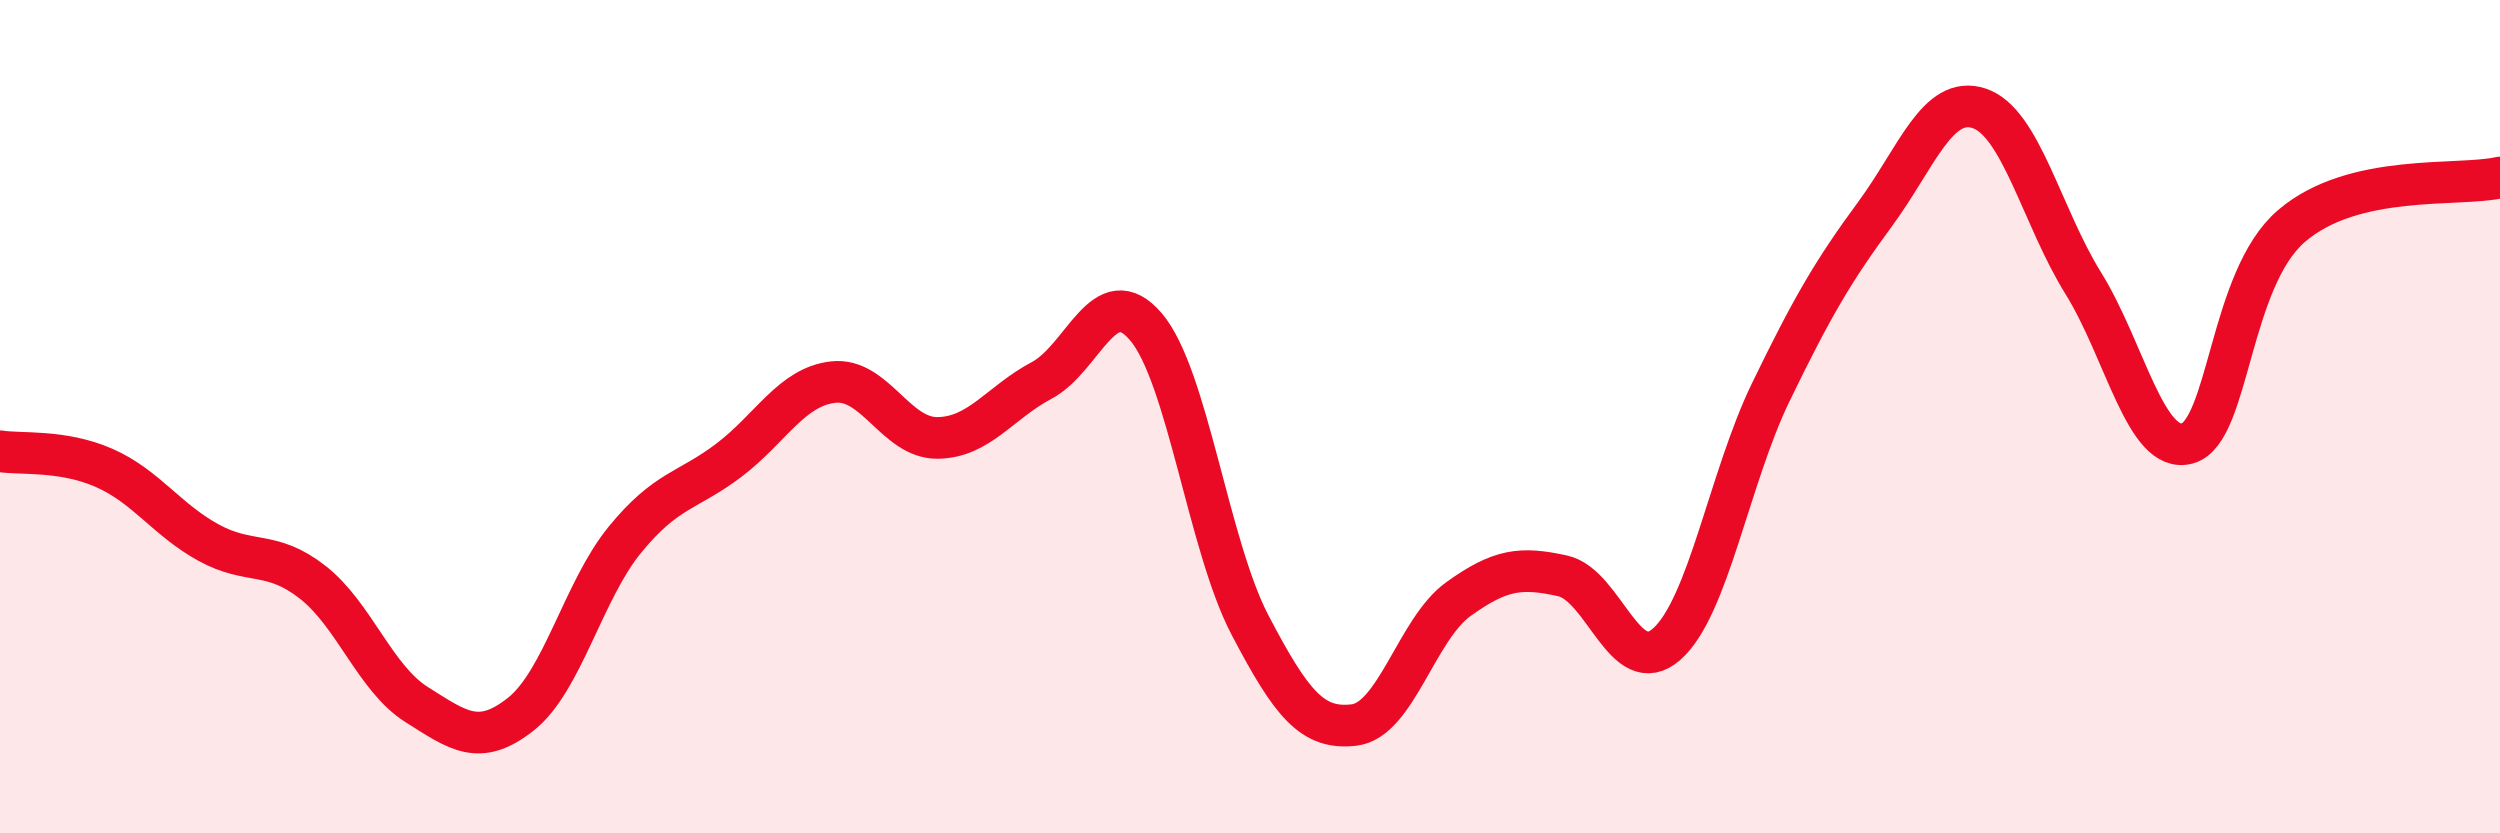 
    <svg width="60" height="20" viewBox="0 0 60 20" xmlns="http://www.w3.org/2000/svg">
      <path
        d="M 0,10.83 C 0.5,10.91 1.5,10.79 2.5,11.23 C 3.5,11.67 4,12.47 5,13.02 C 6,13.57 6.5,13.19 7.5,13.97 C 8.5,14.75 9,16.28 10,16.91 C 11,17.54 11.5,17.93 12.5,17.14 C 13.5,16.35 14,14.17 15,12.95 C 16,11.73 16.5,11.8 17.5,11.04 C 18.5,10.28 19,9.28 20,9.17 C 21,9.06 21.5,10.52 22.5,10.51 C 23.5,10.5 24,9.66 25,9.13 C 26,8.6 26.5,6.67 27.5,7.84 C 28.5,9.01 29,13.09 30,15 C 31,16.91 31.5,17.52 32.5,17.4 C 33.5,17.28 34,15.1 35,14.38 C 36,13.66 36.5,13.6 37.5,13.82 C 38.5,14.04 39,16.34 40,15.46 C 41,14.58 41.5,11.47 42.5,9.41 C 43.5,7.35 44,6.5 45,5.14 C 46,3.78 46.5,2.27 47.5,2.6 C 48.5,2.93 49,5.19 50,6.8 C 51,8.41 51.5,10.92 52.5,10.64 C 53.5,10.36 53.5,6.7 55,5.42 C 56.5,4.14 59,4.49 60,4.26L60 20L0 20Z"
        fill="#EB0A25"
        opacity="0.1"
        stroke-linecap="round"
        stroke-linejoin="round"
      />
      <path
        d="M 0,10.83 C 0.5,10.91 1.5,10.79 2.5,11.23 C 3.5,11.67 4,12.47 5,13.02 C 6,13.57 6.5,13.19 7.5,13.97 C 8.5,14.75 9,16.28 10,16.91 C 11,17.54 11.5,17.93 12.5,17.14 C 13.5,16.35 14,14.17 15,12.95 C 16,11.73 16.5,11.8 17.5,11.04 C 18.5,10.28 19,9.28 20,9.17 C 21,9.06 21.5,10.52 22.5,10.51 C 23.5,10.5 24,9.66 25,9.13 C 26,8.6 26.5,6.67 27.5,7.84 C 28.5,9.01 29,13.09 30,15 C 31,16.91 31.5,17.52 32.5,17.4 C 33.5,17.28 34,15.1 35,14.38 C 36,13.66 36.5,13.6 37.5,13.82 C 38.5,14.04 39,16.34 40,15.46 C 41,14.58 41.5,11.47 42.5,9.41 C 43.5,7.35 44,6.5 45,5.14 C 46,3.78 46.5,2.27 47.5,2.6 C 48.5,2.93 49,5.19 50,6.8 C 51,8.41 51.5,10.92 52.5,10.64 C 53.5,10.36 53.5,6.7 55,5.42 C 56.5,4.14 59,4.49 60,4.26"
        stroke="#EB0A25"
        stroke-width="1"
        fill="none"
        stroke-linecap="round"
        stroke-linejoin="round"
      />
    </svg>
  